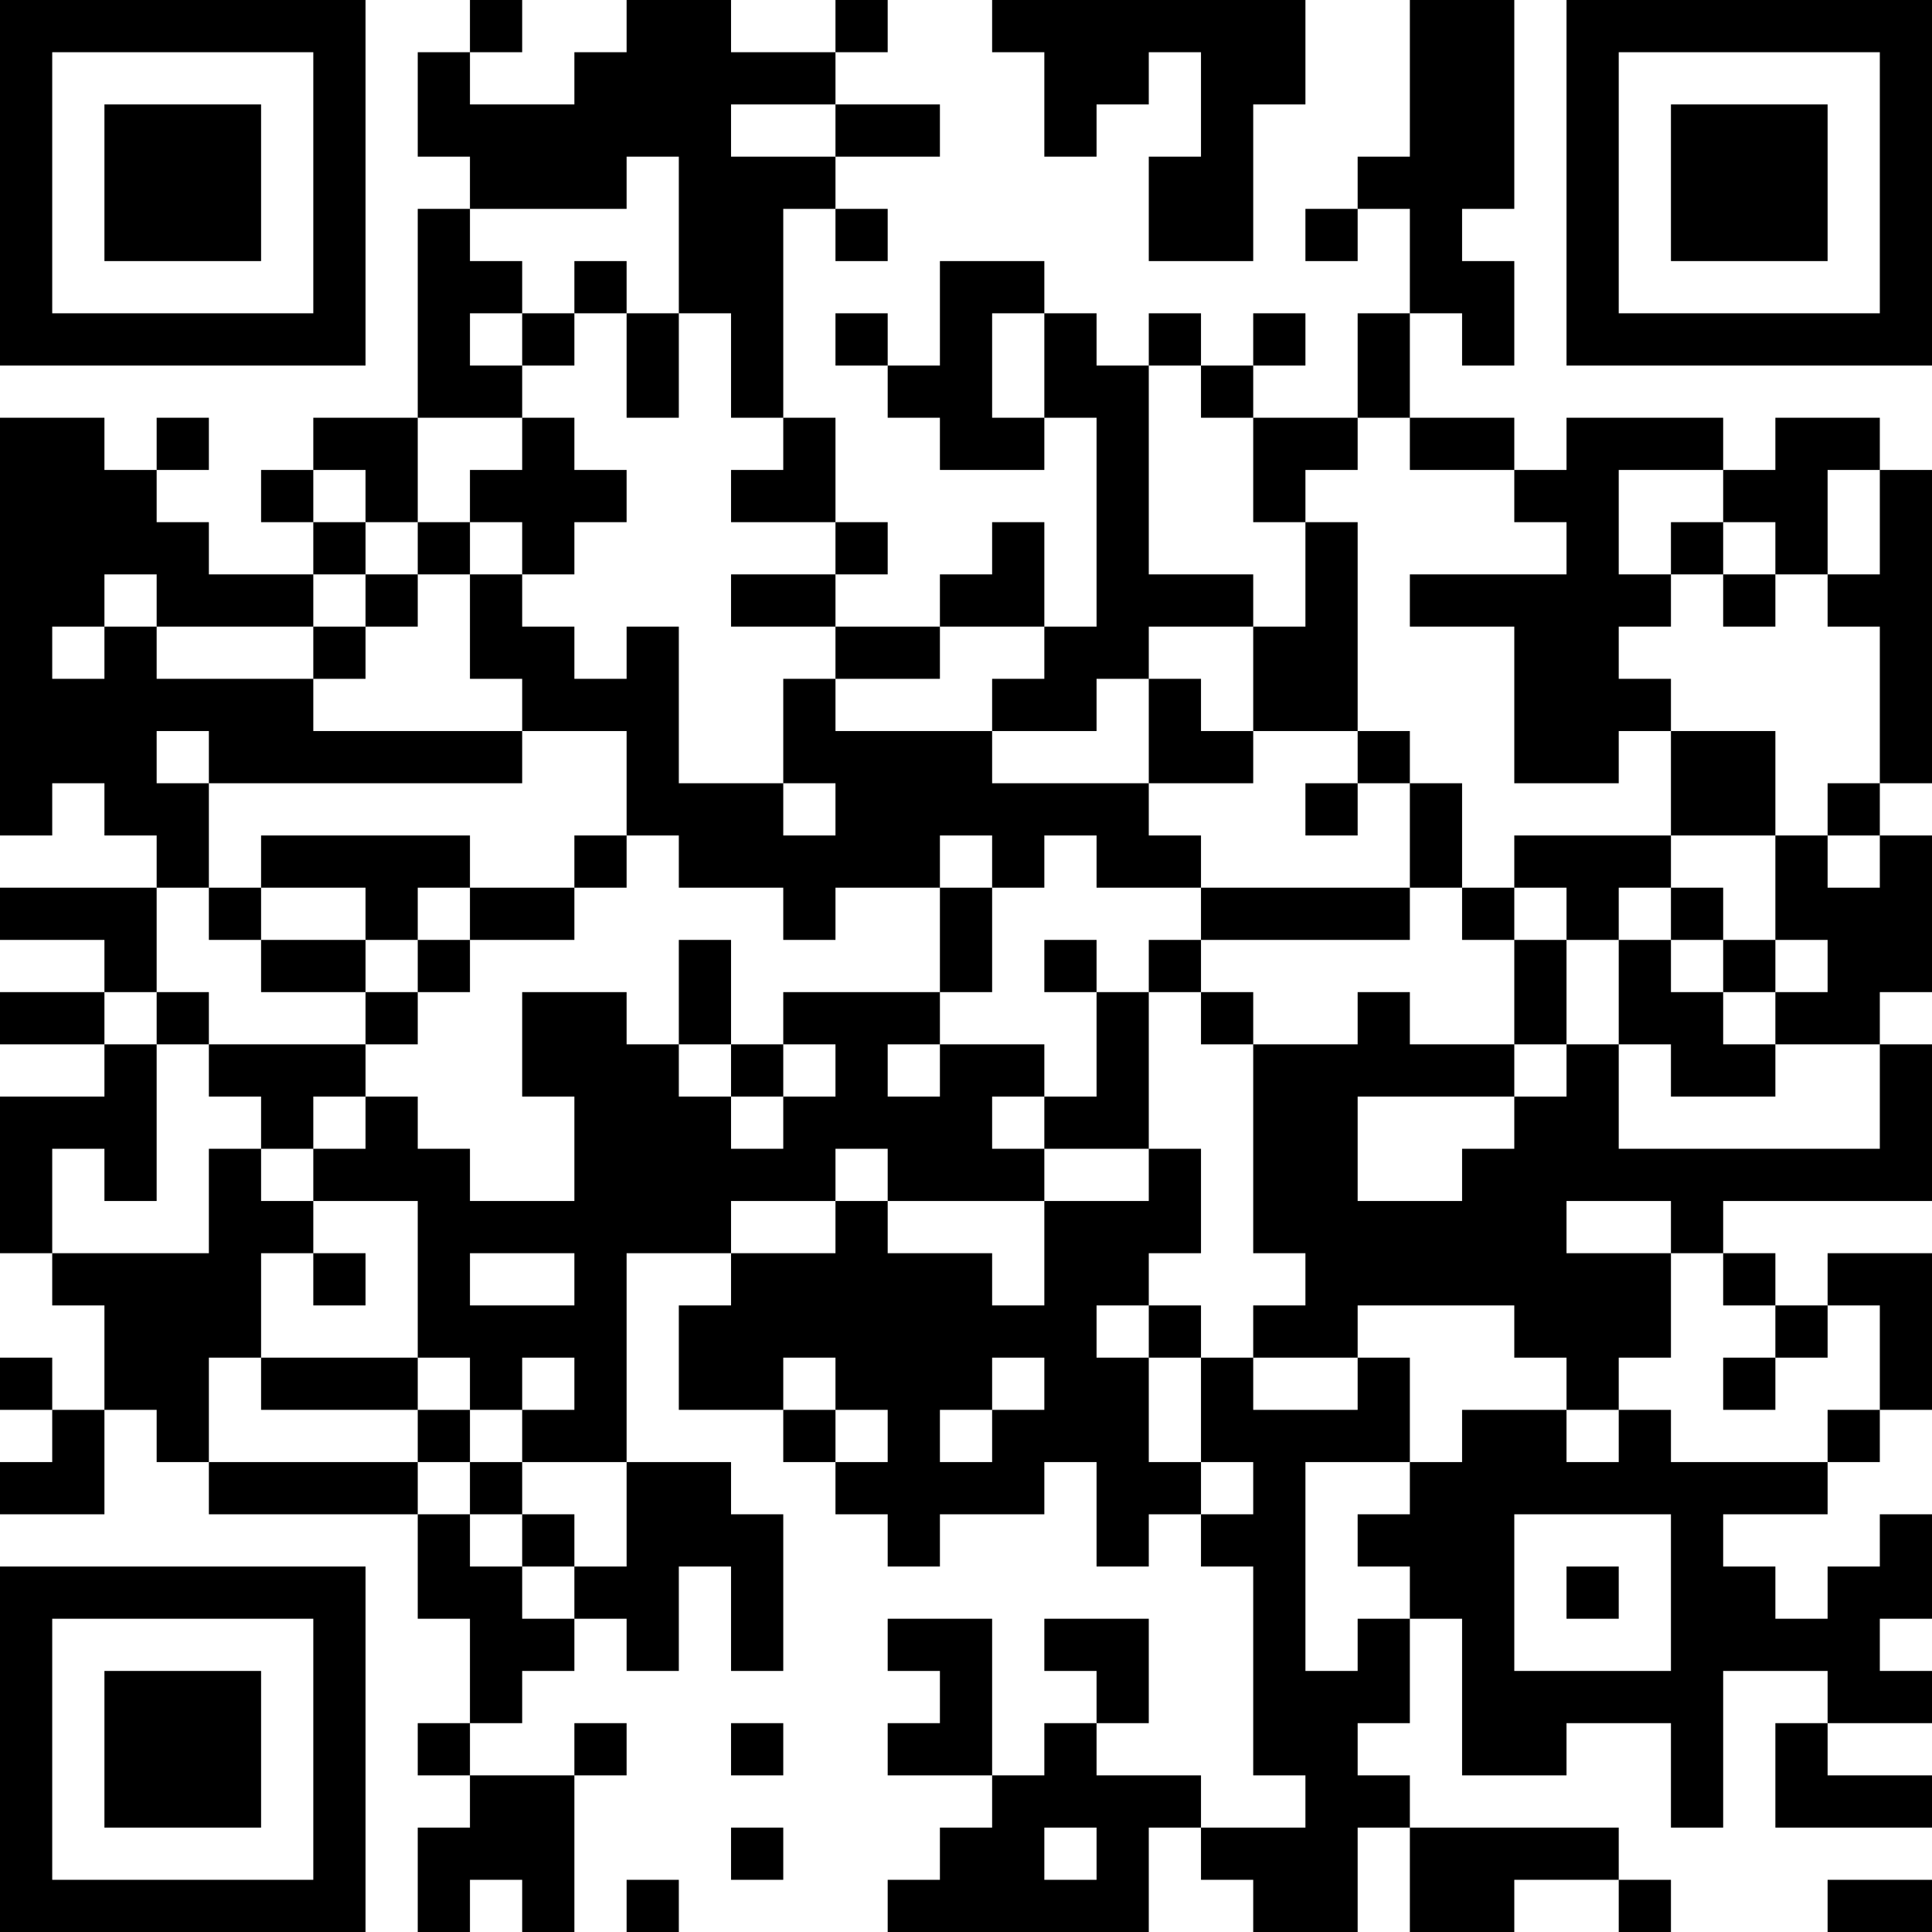 <?xml version="1.0" encoding="UTF-8"?>
<svg xmlns="http://www.w3.org/2000/svg" version="1.1" width="400" height="400" viewBox="0 0 400 400"><rect x="0" y="0" width="400" height="400" fill="#ffffff"/><g transform="scale(10.811)"><g transform="translate(0,0)"><path fill-rule="evenodd" d="M9 0L9 1L8 1L8 3L9 3L9 4L8 4L8 8L6 8L6 9L5 9L5 10L6 10L6 11L4 11L4 10L3 10L3 9L4 9L4 8L3 8L3 9L2 9L2 8L0 8L0 16L1 16L1 15L2 15L2 16L3 16L3 17L0 17L0 18L2 18L2 19L0 19L0 20L2 20L2 21L0 21L0 24L1 24L1 25L2 25L2 27L1 27L1 26L0 26L0 27L1 27L1 28L0 28L0 29L2 29L2 27L3 27L3 28L4 28L4 29L8 29L8 31L9 31L9 33L8 33L8 34L9 34L9 35L8 35L8 37L9 37L9 36L10 36L10 37L11 37L11 34L12 34L12 33L11 33L11 34L9 34L9 33L10 33L10 32L11 32L11 31L12 31L12 32L13 32L13 30L14 30L14 32L15 32L15 29L14 29L14 28L12 28L12 24L14 24L14 25L13 25L13 27L15 27L15 28L16 28L16 29L17 29L17 30L18 30L18 29L20 29L20 28L21 28L21 30L22 30L22 29L23 29L23 30L24 30L24 34L25 34L25 35L23 35L23 34L21 34L21 33L22 33L22 31L20 31L20 32L21 32L21 33L20 33L20 34L19 34L19 31L17 31L17 32L18 32L18 33L17 33L17 34L19 34L19 35L18 35L18 36L17 36L17 37L22 37L22 35L23 35L23 36L24 36L24 37L26 37L26 35L27 35L27 37L29 37L29 36L31 36L31 37L32 37L32 36L31 36L31 35L27 35L27 34L26 34L26 33L27 33L27 31L28 31L28 34L30 34L30 33L32 33L32 35L33 35L33 32L35 32L35 33L34 33L34 35L37 35L37 34L35 34L35 33L37 33L37 32L36 32L36 31L37 31L37 29L36 29L36 30L35 30L35 31L34 31L34 30L33 30L33 29L35 29L35 28L36 28L36 27L37 27L37 24L35 24L35 25L34 25L34 24L33 24L33 23L37 23L37 20L36 20L36 19L37 19L37 16L36 16L36 15L37 15L37 9L36 9L36 8L34 8L34 9L33 9L33 8L30 8L30 9L29 9L29 8L27 8L27 6L28 6L28 7L29 7L29 5L28 5L28 4L29 4L29 0L27 0L27 3L26 3L26 4L25 4L25 5L26 5L26 4L27 4L27 6L26 6L26 8L24 8L24 7L25 7L25 6L24 6L24 7L23 7L23 6L22 6L22 7L21 7L21 6L20 6L20 5L18 5L18 7L17 7L17 6L16 6L16 7L17 7L17 8L18 8L18 9L20 9L20 8L21 8L21 12L20 12L20 10L19 10L19 11L18 11L18 12L16 12L16 11L17 11L17 10L16 10L16 8L15 8L15 4L16 4L16 5L17 5L17 4L16 4L16 3L18 3L18 2L16 2L16 1L17 1L17 0L16 0L16 1L14 1L14 0L12 0L12 1L11 1L11 2L9 2L9 1L10 1L10 0ZM19 0L19 1L20 1L20 3L21 3L21 2L22 2L22 1L23 1L23 3L22 3L22 5L24 5L24 2L25 2L25 0ZM14 2L14 3L16 3L16 2ZM12 3L12 4L9 4L9 5L10 5L10 6L9 6L9 7L10 7L10 8L8 8L8 10L7 10L7 9L6 9L6 10L7 10L7 11L6 11L6 12L3 12L3 11L2 11L2 12L1 12L1 13L2 13L2 12L3 12L3 13L6 13L6 14L10 14L10 15L4 15L4 14L3 14L3 15L4 15L4 17L3 17L3 19L2 19L2 20L3 20L3 23L2 23L2 22L1 22L1 24L4 24L4 22L5 22L5 23L6 23L6 24L5 24L5 26L4 26L4 28L8 28L8 29L9 29L9 30L10 30L10 31L11 31L11 30L12 30L12 28L10 28L10 27L11 27L11 26L10 26L10 27L9 27L9 26L8 26L8 23L6 23L6 22L7 22L7 21L8 21L8 22L9 22L9 23L11 23L11 21L10 21L10 19L12 19L12 20L13 20L13 21L14 21L14 22L15 22L15 21L16 21L16 20L15 20L15 19L18 19L18 20L17 20L17 21L18 21L18 20L20 20L20 21L19 21L19 22L20 22L20 23L17 23L17 22L16 22L16 23L14 23L14 24L16 24L16 23L17 23L17 24L19 24L19 25L20 25L20 23L22 23L22 22L23 22L23 24L22 24L22 25L21 25L21 26L22 26L22 28L23 28L23 29L24 29L24 28L23 28L23 26L24 26L24 27L26 27L26 26L27 26L27 28L25 28L25 32L26 32L26 31L27 31L27 30L26 30L26 29L27 29L27 28L28 28L28 27L30 27L30 28L31 28L31 27L32 27L32 28L35 28L35 27L36 27L36 25L35 25L35 26L34 26L34 25L33 25L33 24L32 24L32 23L30 23L30 24L32 24L32 26L31 26L31 27L30 27L30 26L29 26L29 25L26 25L26 26L24 26L24 25L25 25L25 24L24 24L24 20L26 20L26 19L27 19L27 20L29 20L29 21L26 21L26 23L28 23L28 22L29 22L29 21L30 21L30 20L31 20L31 22L36 22L36 20L34 20L34 19L35 19L35 18L34 18L34 16L35 16L35 17L36 17L36 16L35 16L35 15L36 15L36 12L35 12L35 11L36 11L36 9L35 9L35 11L34 11L34 10L33 10L33 9L31 9L31 11L32 11L32 12L31 12L31 13L32 13L32 14L31 14L31 15L29 15L29 12L27 12L27 11L30 11L30 10L29 10L29 9L27 9L27 8L26 8L26 9L25 9L25 10L24 10L24 8L23 8L23 7L22 7L22 11L24 11L24 12L22 12L22 13L21 13L21 14L19 14L19 13L20 13L20 12L18 12L18 13L16 13L16 12L14 12L14 11L16 11L16 10L14 10L14 9L15 9L15 8L14 8L14 6L13 6L13 3ZM11 5L11 6L10 6L10 7L11 7L11 6L12 6L12 8L13 8L13 6L12 6L12 5ZM19 6L19 8L20 8L20 6ZM10 8L10 9L9 9L9 10L8 10L8 11L7 11L7 12L6 12L6 13L7 13L7 12L8 12L8 11L9 11L9 13L10 13L10 14L12 14L12 16L11 16L11 17L9 17L9 16L5 16L5 17L4 17L4 18L5 18L5 19L7 19L7 20L4 20L4 19L3 19L3 20L4 20L4 21L5 21L5 22L6 22L6 21L7 21L7 20L8 20L8 19L9 19L9 18L11 18L11 17L12 17L12 16L13 16L13 17L15 17L15 18L16 18L16 17L18 17L18 19L19 19L19 17L20 17L20 16L21 16L21 17L23 17L23 18L22 18L22 19L21 19L21 18L20 18L20 19L21 19L21 21L20 21L20 22L22 22L22 19L23 19L23 20L24 20L24 19L23 19L23 18L27 18L27 17L28 17L28 18L29 18L29 20L30 20L30 18L31 18L31 20L32 20L32 21L34 21L34 20L33 20L33 19L34 19L34 18L33 18L33 17L32 17L32 16L34 16L34 14L32 14L32 16L29 16L29 17L28 17L28 15L27 15L27 14L26 14L26 10L25 10L25 12L24 12L24 14L23 14L23 13L22 13L22 15L19 15L19 14L16 14L16 13L15 13L15 15L13 15L13 12L12 12L12 13L11 13L11 12L10 12L10 11L11 11L11 10L12 10L12 9L11 9L11 8ZM9 10L9 11L10 11L10 10ZM32 10L32 11L33 11L33 12L34 12L34 11L33 11L33 10ZM24 14L24 15L22 15L22 16L23 16L23 17L27 17L27 15L26 15L26 14ZM15 15L15 16L16 16L16 15ZM25 15L25 16L26 16L26 15ZM18 16L18 17L19 17L19 16ZM5 17L5 18L7 18L7 19L8 19L8 18L9 18L9 17L8 17L8 18L7 18L7 17ZM29 17L29 18L30 18L30 17ZM31 17L31 18L32 18L32 19L33 19L33 18L32 18L32 17ZM13 18L13 20L14 20L14 21L15 21L15 20L14 20L14 18ZM6 24L6 25L7 25L7 24ZM9 24L9 25L11 25L11 24ZM22 25L22 26L23 26L23 25ZM5 26L5 27L8 27L8 28L9 28L9 29L10 29L10 30L11 30L11 29L10 29L10 28L9 28L9 27L8 27L8 26ZM15 26L15 27L16 27L16 28L17 28L17 27L16 27L16 26ZM19 26L19 27L18 27L18 28L19 28L19 27L20 27L20 26ZM33 26L33 27L34 27L34 26ZM29 29L29 32L32 32L32 29ZM30 30L30 31L31 31L31 30ZM14 33L14 34L15 34L15 33ZM14 35L14 36L15 36L15 35ZM20 35L20 36L21 36L21 35ZM12 36L12 37L13 37L13 36ZM35 36L35 37L37 37L37 36ZM0 0L0 7L7 7L7 0ZM1 1L1 6L6 6L6 1ZM2 2L2 5L5 5L5 2ZM30 0L30 7L37 7L37 0ZM31 1L31 6L36 6L36 1ZM32 2L32 5L35 5L35 2ZM0 30L0 37L7 37L7 30ZM1 31L1 36L6 36L6 31ZM2 32L2 35L5 35L5 32Z" fill="#000000"/></g></g></svg>
